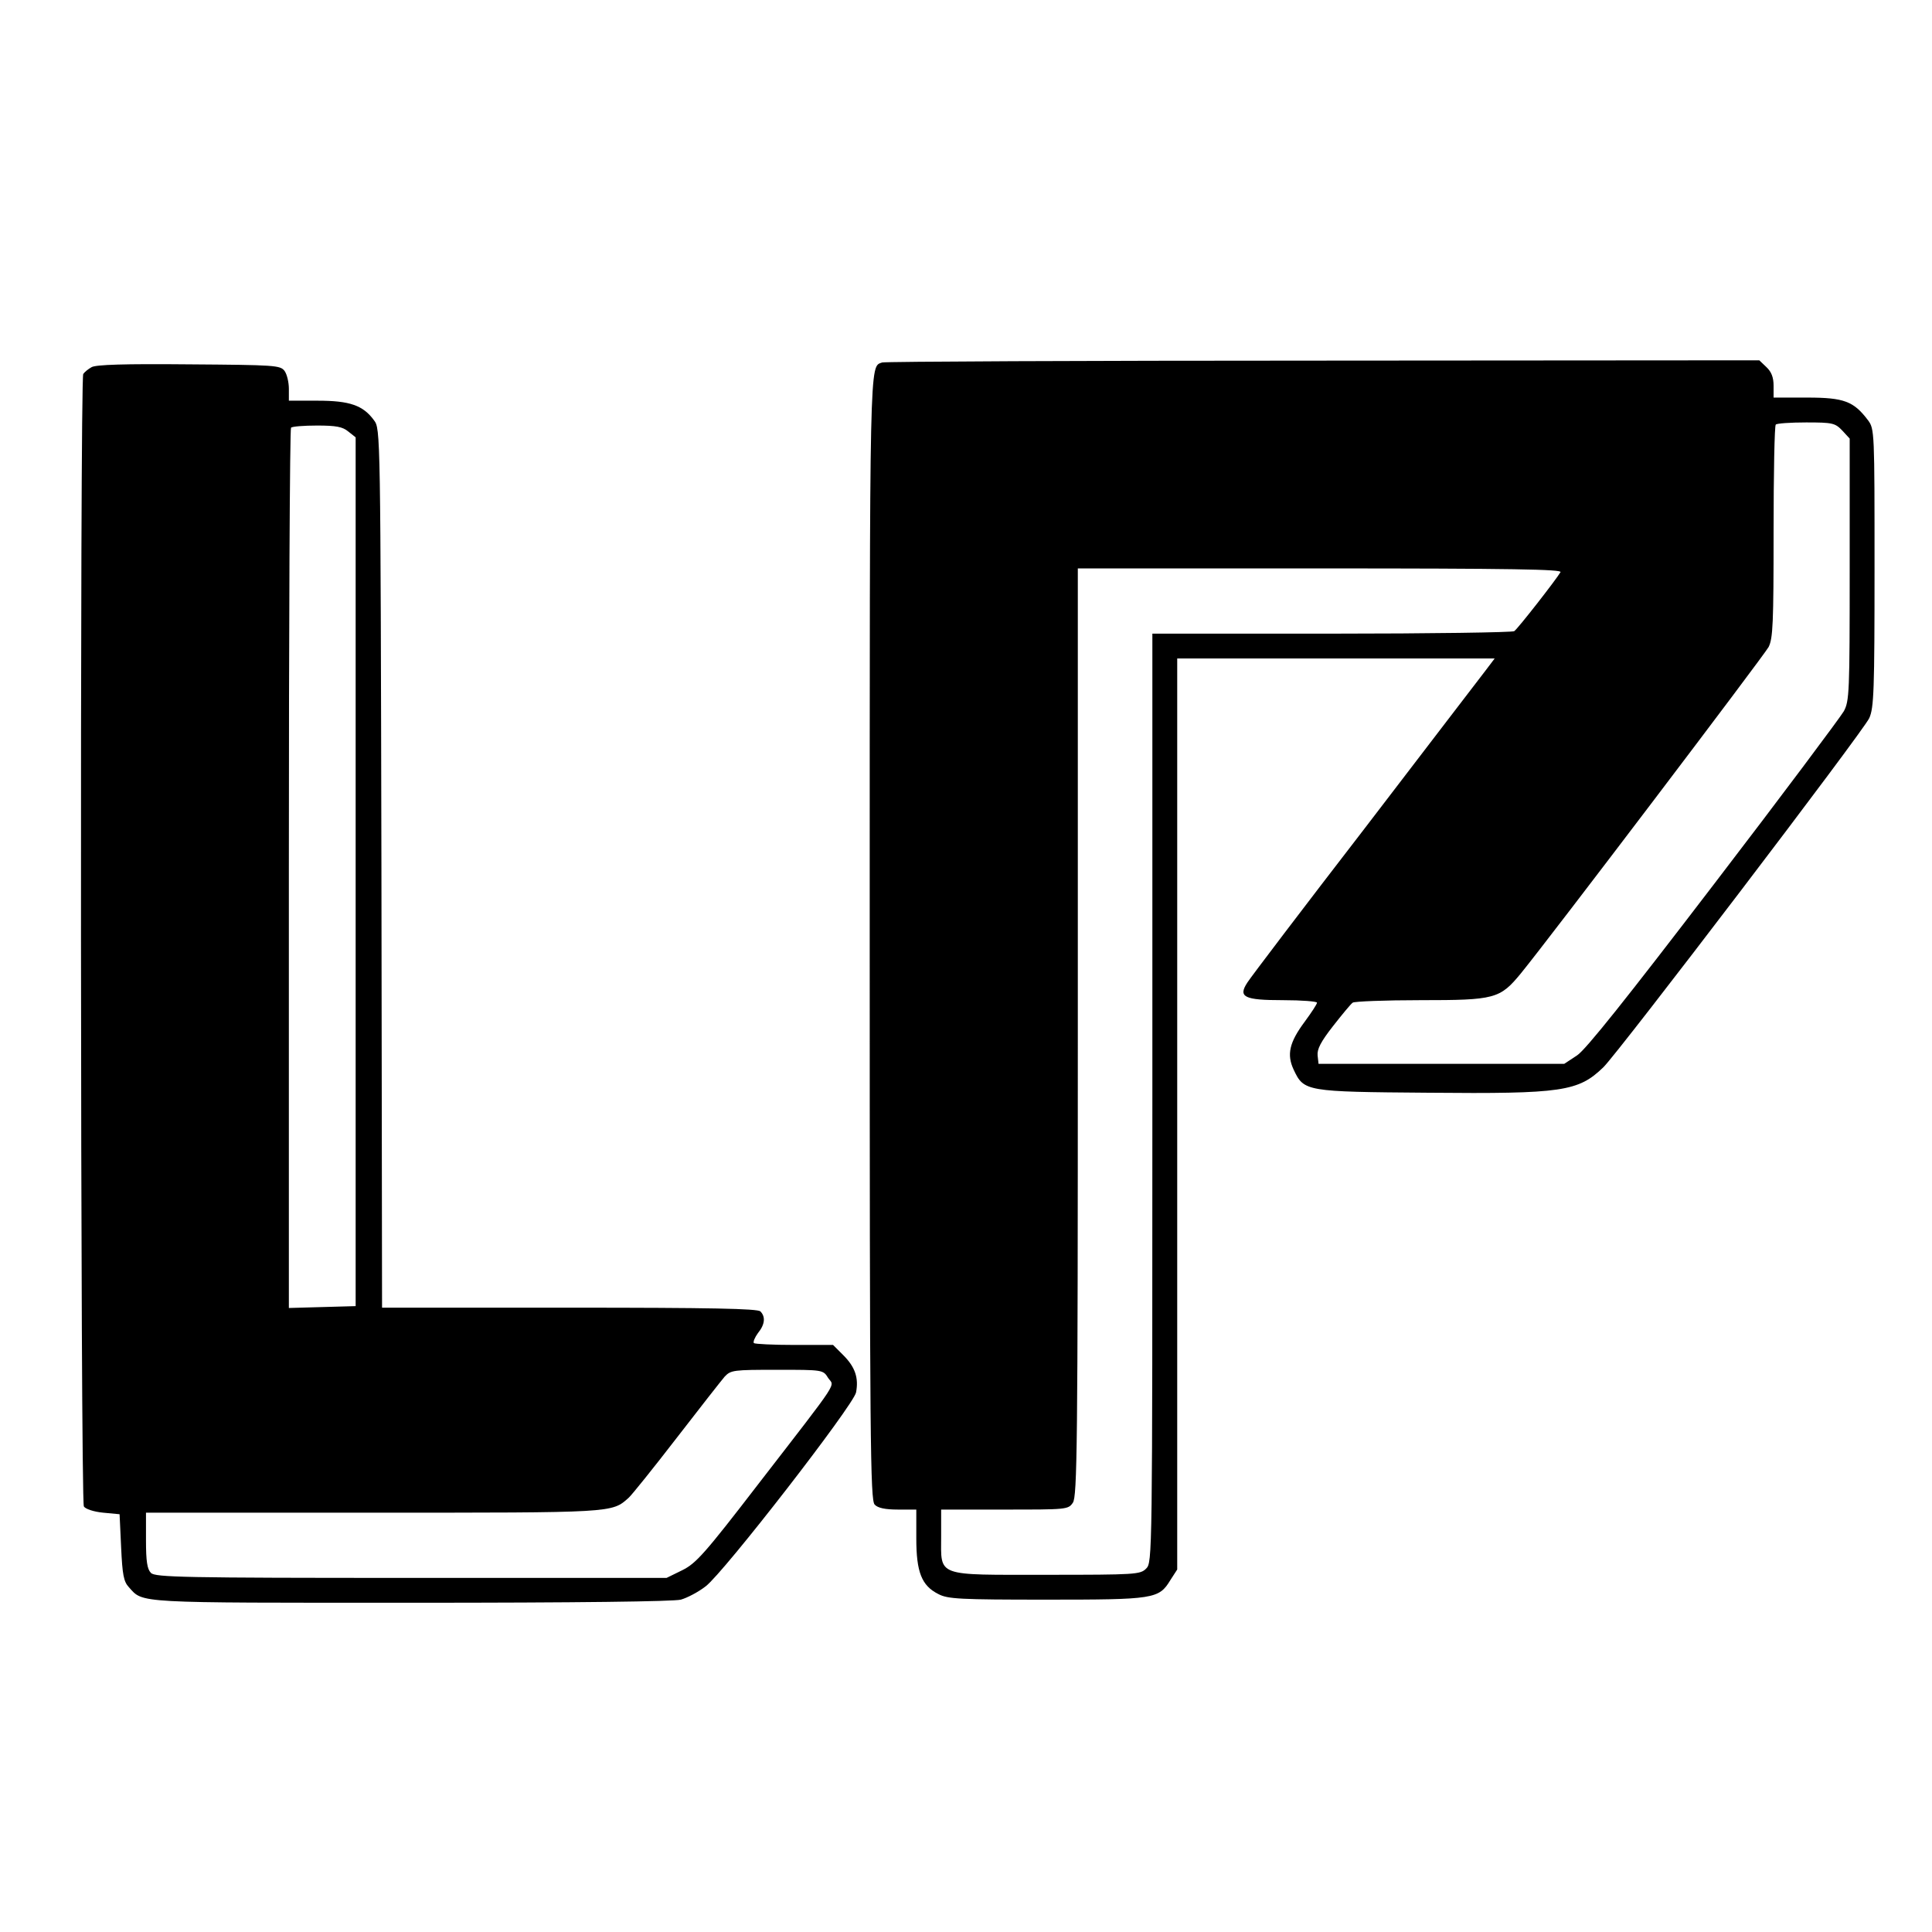 <?xml version="1.0" standalone="no"?>
<!DOCTYPE svg PUBLIC "-//W3C//DTD SVG 20010904//EN"
 "http://www.w3.org/TR/2001/REC-SVG-20010904/DTD/svg10.dtd">
<svg version="1.0" xmlns="http://www.w3.org/2000/svg"
 width="622pt" height="622pt" viewBox="0 0 622 622"
 preserveAspectRatio="xMidYMid meet">
<g transform="translate(0,622) scale(0.1,-0.1)"
fill="#000000" stroke="none">
<path d="M2840 5053 c-41 -15 -40 41 -40 -1849 0 -1634 2 -1814 16 -1828 10
-11 34 -16 75 -16 l59 0 0 -93 c0 -108 17 -152 71 -179 30 -16 69 -18 347 -18
348 0 363 2 400 63 l22 34 0 1467 0 1466 511 0 511 0 -28 -37 c-16 -21 -191
-249 -389 -508 -199 -258 -369 -482 -379 -498 -31 -47 -11 -57 115 -57 60 0
109 -4 109 -8 0 -5 -18 -32 -40 -62 -49 -66 -58 -105 -35 -154 33 -70 38 -71
433 -74 433 -4 483 4 564 82 50 49 837 1082 856 1124 15 33 17 89 17 484 0
437 0 447 -21 475 -46 61 -77 73 -195 73 l-109 0 0 38 c0 27 -7 45 -23 60
l-23 22 -1405 -1 c-772 0 -1411 -3 -1419 -6z m3091 -219 l24 -26 0 -421 c0
-396 -1 -424 -19 -457 -11 -19 -199 -271 -419 -558 -280 -366 -412 -532 -440
-550 l-41 -27 -395 0 -396 0 -3 27 c-2 20 10 44 50 95 29 37 57 71 63 75 5 4
104 8 218 8 240 0 256 4 324 87 90 110 781 1021 797 1050 14 28 16 76 16 371
0 186 3 342 7 345 3 4 48 7 98 7 85 0 93 -2 116 -26z m-907 -456 c-14 -24
-138 -183 -149 -190 -5 -4 -270 -8 -587 -8 l-578 0 0 -1495 c0 -1482 0 -1495
-20 -1515 -19 -19 -33 -20 -320 -20 -361 0 -340 -8 -340 125 l0 85 204 0 c200
0 205 0 220 22 14 20 16 180 16 1515 l0 1493 781 0 c621 0 779 -3 773 -12z"/>
<path d="M295 5038 c-11 -6 -23 -16 -27 -22 -11 -16 -9 -3628 2 -3646 5 -8 31
-17 62 -20 l53 -5 5 -107 c4 -87 8 -110 25 -128 47 -52 13 -50 907 -50 543 0
846 4 870 10 21 6 57 25 80 43 59 45 475 582 484 624 9 47 -3 82 -41 120 l-33
33 -124 0 c-69 0 -128 3 -131 6 -3 4 3 18 13 32 23 28 25 53 8 70 -9 9 -159
12 -615 12 l-603 0 -2 1414 c-3 1413 -3 1415 -24 1443 -35 48 -78 63 -181 63
l-93 0 0 38 c0 21 -6 47 -14 58 -14 18 -30 19 -308 21 -208 2 -299 -1 -313 -9z
m826 -207 l24 -19 0 -1399 0 -1398 -107 -3 -108 -3 0 1414 c0 778 3 1417 7
1420 3 4 41 7 84 7 61 0 82 -4 100 -19z m1545 -3047 c20 -30 45 7 -224 -341
-173 -225 -201 -256 -245 -278 l-51 -25 -822 0 c-734 0 -824 2 -838 16 -12 12
-16 37 -16 105 l0 89 730 0 c779 0 769 -1 824 48 10 9 80 96 154 192 74 96
144 185 155 198 20 21 28 22 169 22 147 0 148 0 164 -26z"/>
</g>
</svg>
